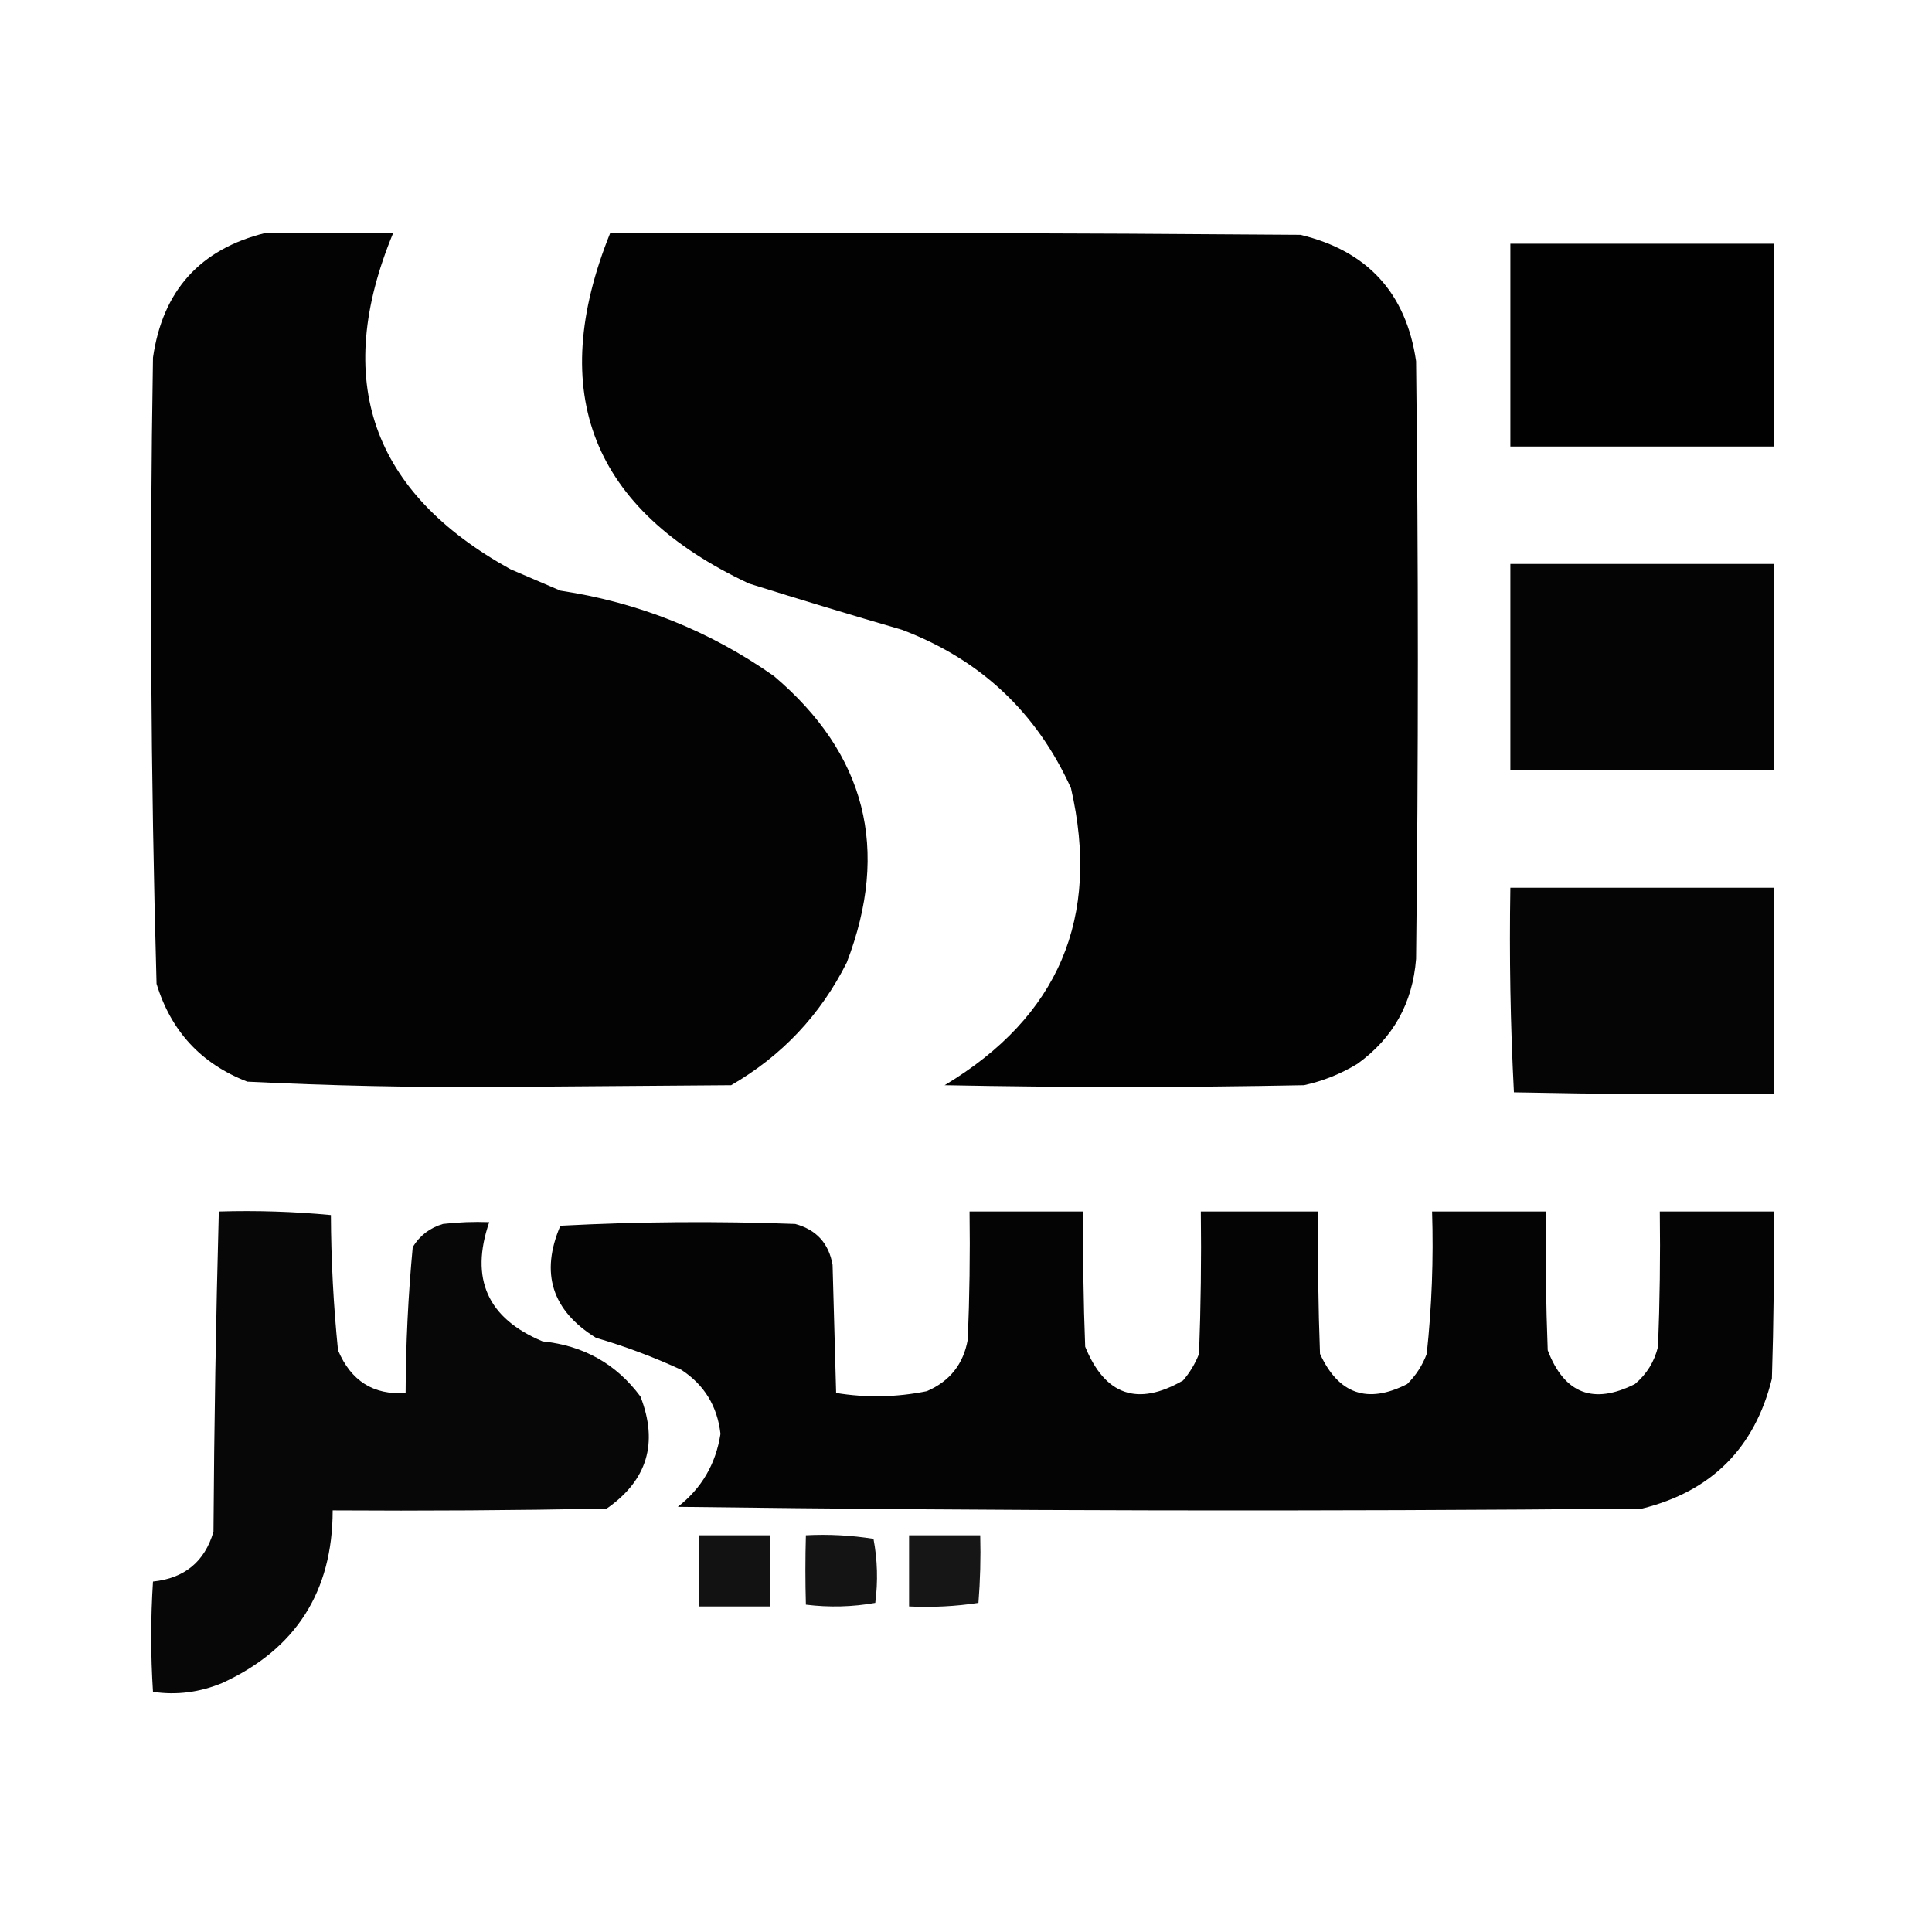 <?xml version="1.0" encoding="UTF-8"?>
<!DOCTYPE svg PUBLIC "-//W3C//DTD SVG 1.1//EN" "http://www.w3.org/Graphics/SVG/1.1/DTD/svg11.dtd">
<svg xmlns="http://www.w3.org/2000/svg" version="1.1" width="543px" height="543px" style="shape-rendering:geometricPrecision; text-rendering:geometricPrecision; image-rendering:optimizeQuality; fill-rule:evenodd; clip-rule:evenodd" xmlns:xlink="http://www.w3.org/1999/xlink">
<g><path style="opacity:0.988" fill="#000000" d="M 74.5,65.5 C 86.5,65.5 98.5,65.5 110.5,65.5C 93.35,106.887 104.35,138.387 143.5,160C 148.167,162 152.833,164 157.5,166C 179.482,169.321 199.482,177.321 217.5,190C 243.35,211.898 250.183,238.732 238,270.5C 230.604,285.23 219.771,296.73 205.5,305C 183.5,305.167 161.5,305.333 139.5,305.5C 116.119,305.647 92.785,305.147 69.5,304C 56.572,299.005 48.072,289.838 44,276.5C 42.357,217.865 42.024,159.198 43,100.5C 45.709,81.709 56.209,70.042 74.5,65.5 Z"/></g>
<g><path style="opacity:0.989" fill="#000000" d="M 171.5,65.5 C 236.168,65.333 300.834,65.5 365.5,66C 384.354,70.52 395.188,82.353 398,101.5C 398.667,157.5 398.667,213.5 398,269.5C 397.025,281.957 391.525,291.79 381.5,299C 376.828,301.837 371.828,303.837 366.5,305C 332.833,305.667 299.167,305.667 265.5,305C 297.541,285.752 309.374,257.918 301,221.5C 291.316,200.151 275.483,185.317 253.5,177C 239.121,172.822 224.787,168.488 210.5,164C 166.386,143.296 153.386,110.463 171.5,65.5 Z"/></g>
<g><path style="opacity:0.994" fill="#000000" d="M 424.5,68.5 C 449.167,68.5 473.833,68.5 498.5,68.5C 498.5,87.5 498.5,106.5 498.5,125.5C 473.833,125.5 449.167,125.5 424.5,125.5C 424.5,106.5 424.5,87.5 424.5,68.5 Z"/></g>
<g><path style="opacity:0.981" fill="#000000" d="M 424.5,158.5 C 449.167,158.5 473.833,158.5 498.5,158.5C 498.5,177.833 498.5,197.167 498.5,216.5C 473.833,216.5 449.167,216.5 424.5,216.5C 424.5,197.167 424.5,177.833 424.5,158.5 Z"/></g>
<g><path style="opacity:0.98" fill="#000000" d="M 424.5,249.5 C 449.167,249.5 473.833,249.5 498.5,249.5C 498.5,268.833 498.5,288.167 498.5,307.5C 474.164,307.667 449.831,307.5 425.5,307C 424.507,287.91 424.174,268.743 424.5,249.5 Z"/></g>
<g><path style="opacity:0.97" fill="#000000" d="M 61.5,340.5 C 72.082,340.18 82.582,340.513 93,341.5C 93.058,354.236 93.725,366.903 95,379.5C 98.652,388.141 104.985,392.141 114,391.5C 114.054,377.765 114.72,364.098 116,350.5C 117.981,347.255 120.814,345.089 124.5,344C 128.821,343.501 133.154,343.334 137.5,343.5C 132.027,359.385 137.027,370.552 152.5,377C 164.039,378.181 173.206,383.347 180,392.5C 185.088,405.566 181.921,416.066 170.5,424C 144.835,424.5 119.169,424.667 93.5,424.5C 93.481,447.336 83.148,463.503 62.5,473C 56.136,475.648 49.636,476.481 43,475.5C 42.333,465.167 42.333,454.833 43,444.5C 51.85,443.589 57.517,438.922 60,430.5C 60.19,400.47 60.69,370.47 61.5,340.5 Z"/></g>
<g><path style="opacity:0.981" fill="#000000" d="M 272.5,340.5 C 283.167,340.5 293.833,340.5 304.5,340.5C 304.333,353.171 304.5,365.838 305,378.5C 310.582,392.185 319.749,395.351 332.5,388C 334.43,385.742 335.93,383.242 337,380.5C 337.5,367.171 337.667,353.837 337.5,340.5C 348.5,340.5 359.5,340.5 370.5,340.5C 370.333,353.837 370.5,367.171 371,380.5C 376.196,391.842 384.363,394.675 395.5,389C 397.969,386.559 399.802,383.726 401,380.5C 402.425,367.227 402.925,353.894 402.5,340.5C 413.167,340.5 423.833,340.5 434.5,340.5C 434.333,353.504 434.5,366.504 435,379.5C 439.657,391.706 447.823,394.873 459.5,389C 462.807,386.222 464.974,382.722 466,378.5C 466.5,365.838 466.667,353.171 466.5,340.5C 477.167,340.5 487.833,340.5 498.5,340.5C 498.667,356.17 498.5,371.837 498,387.5C 493.179,406.987 481.013,419.154 461.5,424C 371.165,424.833 280.831,424.667 190.5,423.5C 197.176,418.326 201.176,411.492 202.5,403C 201.614,395.215 197.947,389.215 191.5,385C 183.721,381.407 175.721,378.407 167.5,376C 155.125,368.325 151.792,357.825 157.5,344.5C 179.457,343.345 201.457,343.178 223.5,344C 229.447,345.613 232.947,349.447 234,355.5C 234.333,367.5 234.667,379.5 235,391.5C 243.486,392.891 251.986,392.724 260.5,391C 266.94,388.227 270.774,383.394 272,376.5C 272.5,364.505 272.667,352.505 272.5,340.5 Z"/></g>
<g><path style="opacity:0.926" fill="#000000" d="M 196.5,431.5 C 203.167,431.5 209.833,431.5 216.5,431.5C 216.5,438.167 216.5,444.833 216.5,451.5C 209.833,451.5 203.167,451.5 196.5,451.5C 196.5,444.833 196.5,438.167 196.5,431.5 Z"/></g>
<g><path style="opacity:0.921" fill="#000000" d="M 226.5,431.5 C 232.868,431.17 239.202,431.504 245.5,432.5C 246.624,438.448 246.79,444.448 246,450.5C 239.582,451.643 233.082,451.81 226.5,451C 226.316,444.539 226.316,438.039 226.5,431.5 Z"/></g>
<g><path style="opacity:0.913" fill="#000000" d="M 255.5,431.5 C 262.167,431.5 268.833,431.5 275.5,431.5C 275.666,437.842 275.5,444.175 275,450.5C 268.59,451.478 262.09,451.811 255.5,451.5C 255.5,444.833 255.5,438.167 255.5,431.5 Z"/></g>
</svg>
